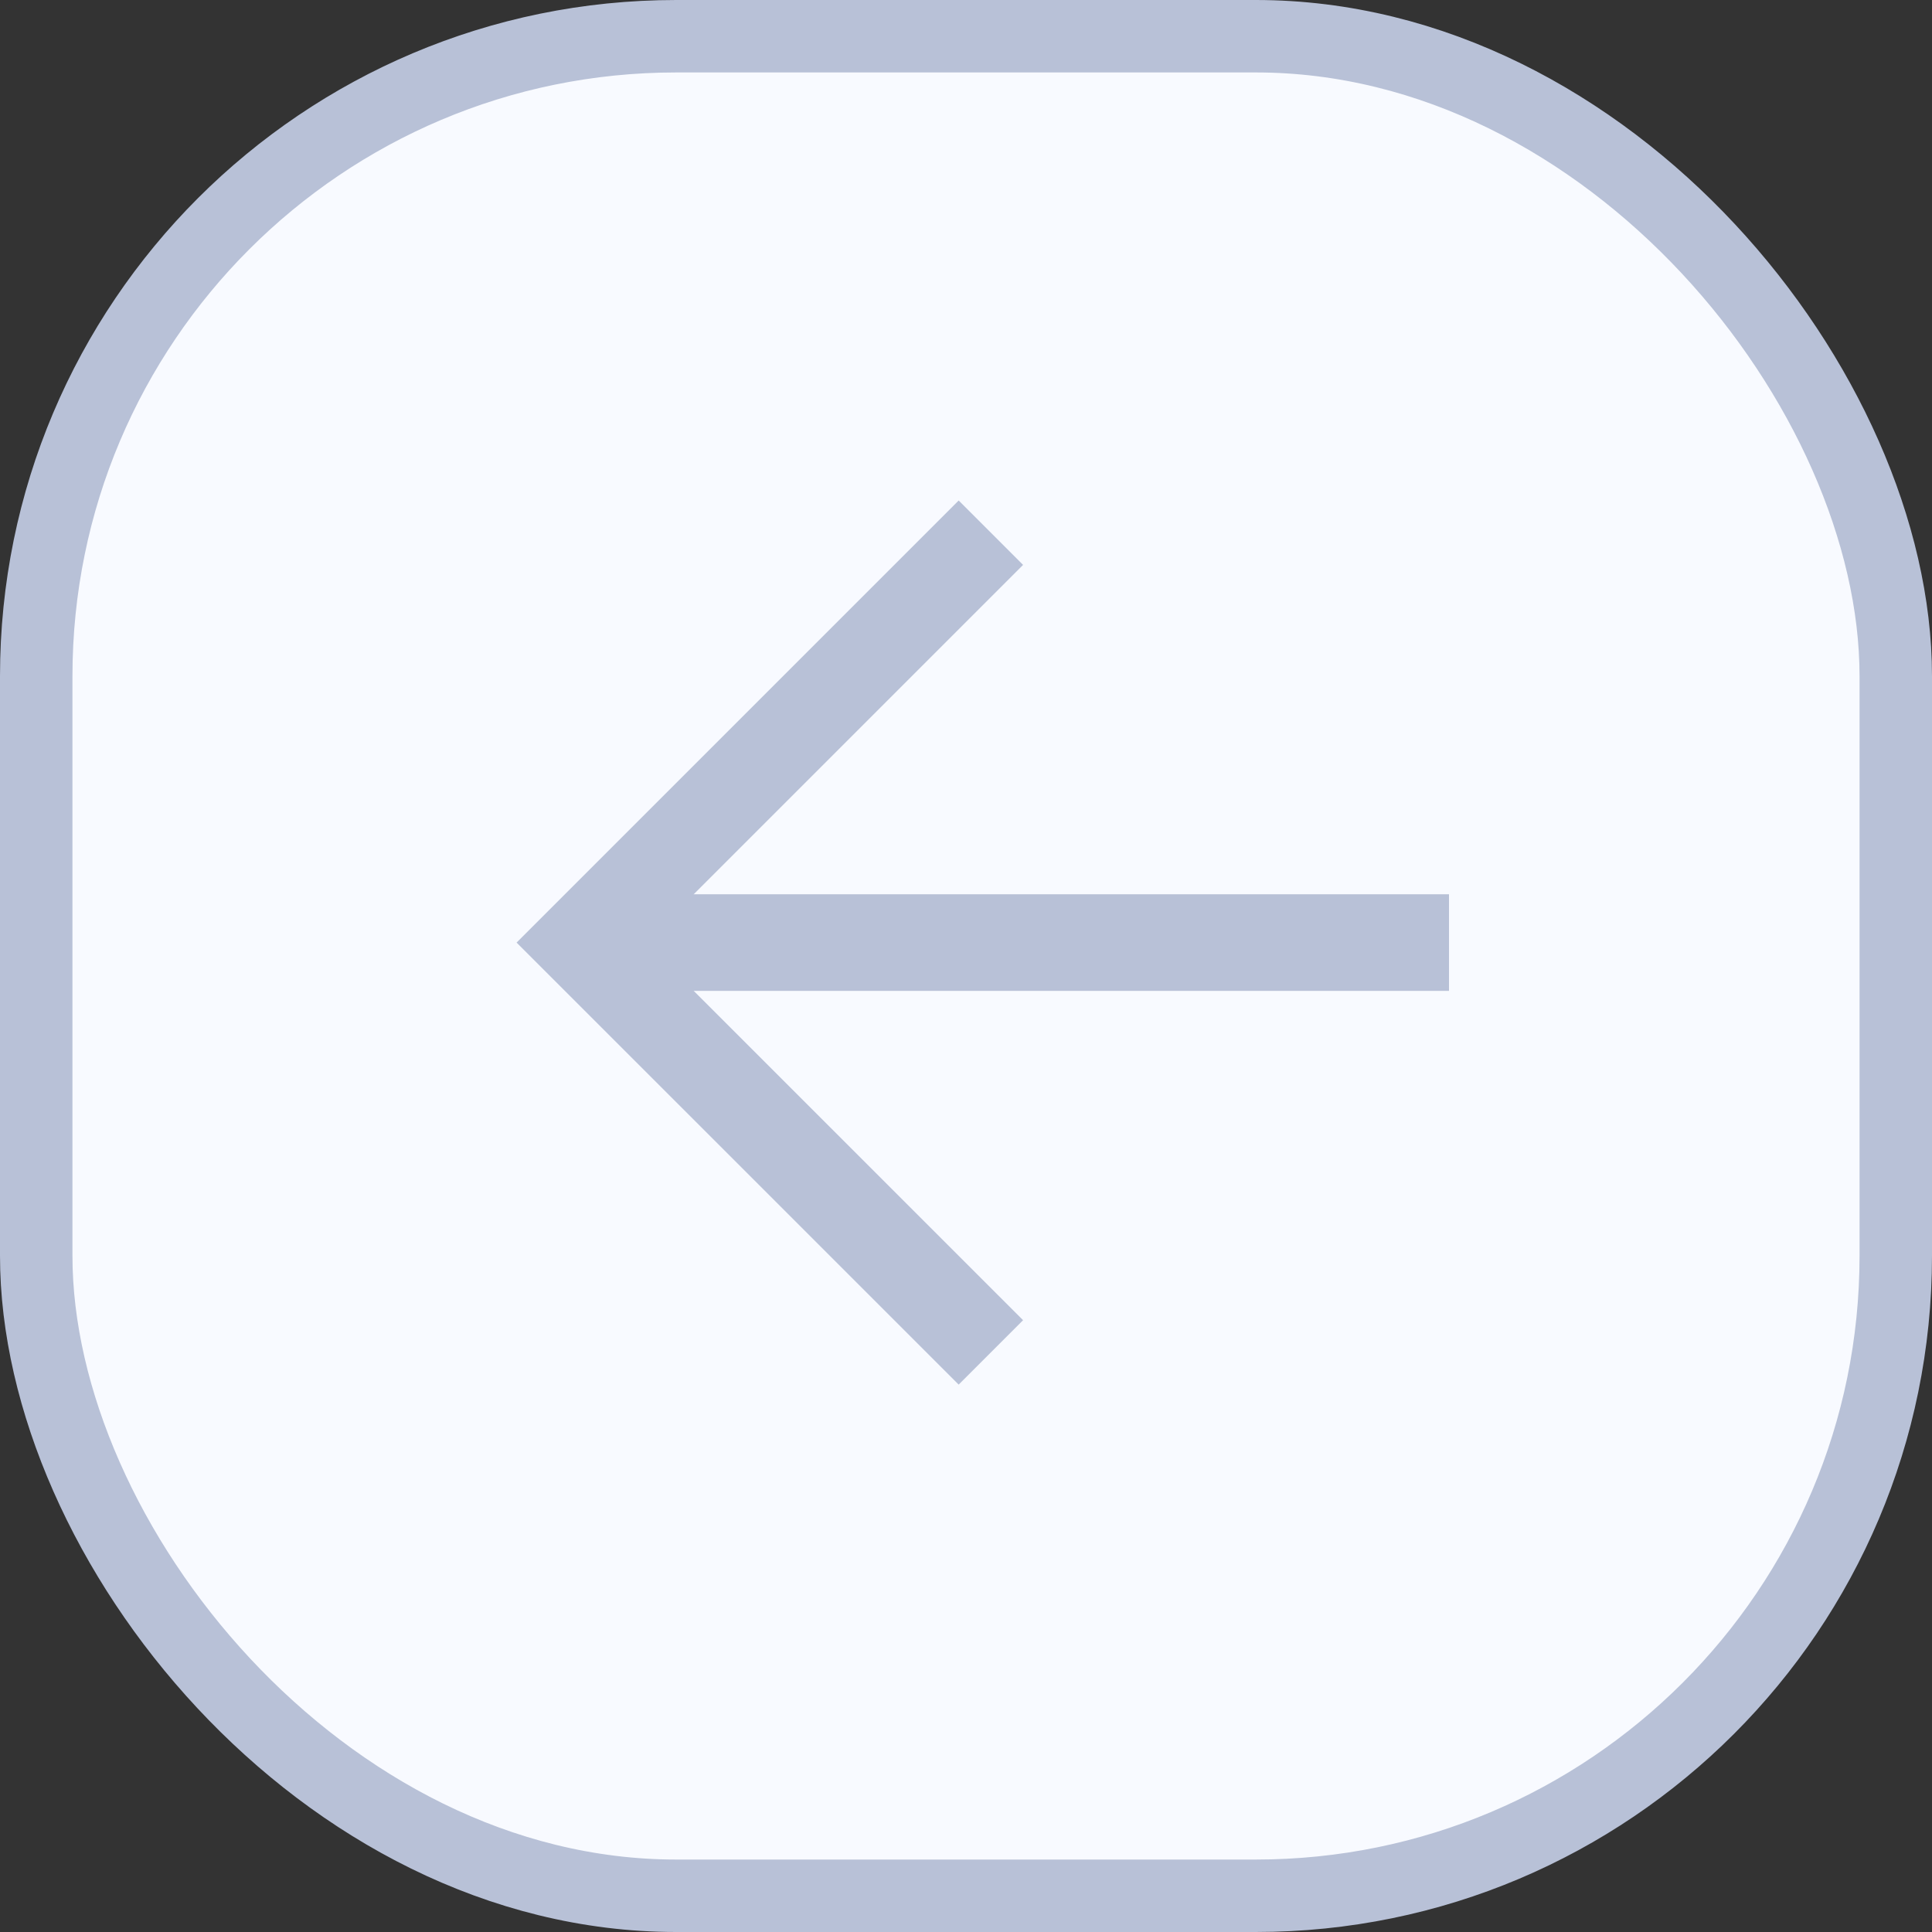 <?xml version="1.0" encoding="UTF-8"?> <svg xmlns="http://www.w3.org/2000/svg" width="40" height="40" viewBox="0 0 40 40" fill="none"><rect x="0" y="0" width="40" height="40" fill="#333333" stroke="none"/><rect x="39.25" y="39.25" width="38.5" height="38.5" rx="13.25" transform="rotate(180 39.25 39.25)" fill="#F8FAFF" stroke="#B8C1D7" stroke-width="1.5"></rect><path d="M20.515 28L12.029 19.515L20.515 11.029" stroke="#B8C1D7" stroke-width="1.886"></path><path d="M30 19.515H13.029" stroke="#B8C1D7" stroke-width="2"></path></svg> 